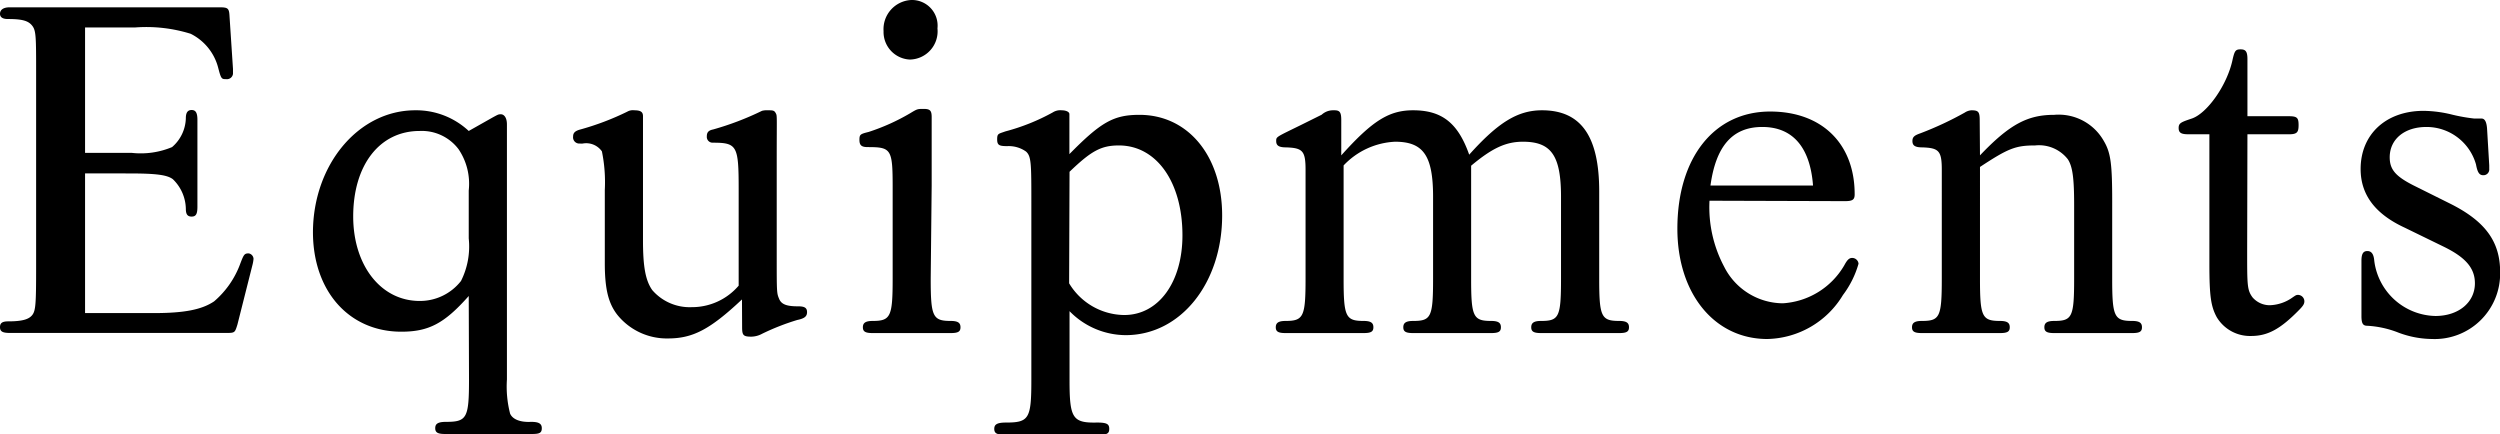 <svg xmlns="http://www.w3.org/2000/svg" width="181.34" height="31.5" viewBox="0 0 181.34 31.5"><title>txt_equipment-title</title><g id="レイヤー_2" data-name="レイヤー 2"><g id="tx"><path d="M6.17,11.09h3.4a5.88,5.88,0,0,0,2.91-.42,2.85,2.85,0,0,0,1-2.09c0-.42.14-.6.42-.6s.42.18.42.71V15c0,.53-.11.71-.42.71s-.42-.18-.42-.57A3.06,3.06,0,0,0,12.54,13c-.42-.32-1.24-.42-3.22-.42H6.17V22.71h5c2.2,0,3.47-.25,4.36-.85A6.54,6.54,0,0,0,17.4,19.2c.28-.74.32-.82.64-.82a.42.42,0,0,1,.35.39,2.55,2.55,0,0,1-.07.42l-1.1,4.36c-.18.57-.18.6-.78.6H.71c-.53,0-.71-.11-.71-.42s.18-.42.6-.42c1,0,1.49-.14,1.74-.46s.28-.82.28-3.47v-14c0-2.69,0-3.15-.28-3.51S1.63,1.38.57,1.38C.18,1.38,0,1.24,0,1S.18.53.71.53h15.2c.64,0,.71.07.74.67L16.9,5v.35a.44.44,0,0,1-.5.39c-.32,0-.36,0-.57-.81a3.82,3.82,0,0,0-2-2.48,10.82,10.82,0,0,0-4-.46H6.17Z"/><path d="M34,21.47c-1.77,2-2.91,2.59-4.89,2.59-3.79,0-6.41-2.94-6.41-7.23C22.72,11.94,26,8,30.12,8A5.58,5.58,0,0,1,34,9.5l1.77-1c.39-.21.39-.21.57-.21s.43.18.43.74v18.5A7.88,7.88,0,0,0,37,30c.18.42.74.64,1.52.6.53,0,.78.11.78.46s-.18.42-.71.42H32.28c-.53,0-.71-.11-.71-.42s.18-.46.78-.46c1.52,0,1.67-.28,1.67-3.08Zm0-7.65a4.47,4.47,0,0,0-.74-3A3.34,3.34,0,0,0,30.44,9.5c-2.91,0-4.82,2.48-4.82,6.2,0,3.54,2,6.13,4.82,6.13a3.78,3.78,0,0,0,3-1.45A5.58,5.58,0,0,0,34,17.29Z"/><path d="M53.82,21.72c-2.34,2.2-3.58,2.83-5.38,2.83a4.61,4.61,0,0,1-3.65-1.7c-.67-.85-.92-1.91-.92-3.76V13.78a11.15,11.15,0,0,0-.21-2.8,1.39,1.39,0,0,0-1.38-.57.76.76,0,0,1-.21,0,.45.45,0,0,1-.5-.5c0-.25.11-.39.46-.5a19.5,19.5,0,0,0,3.47-1.31A.8.8,0,0,1,46,8c.46,0,.64.11.64.43v.11c0,.6,0,1.52,0,3.08v5.81c0,1.91.18,2.91.67,3.61a3.59,3.59,0,0,0,2.87,1.24,4.45,4.45,0,0,0,3.4-1.56v-7c0-3.15-.11-3.37-1.88-3.37a.42.42,0,0,1-.43-.46c0-.28.11-.43.46-.5a21,21,0,0,0,3.54-1.35A1.33,1.33,0,0,1,55.7,8c.35,0,.46,0,.57.21s.07.11.07,3.4V18.5c0,2.76,0,2.76.18,3.19s.64.53,1.38.53c.46,0,.64.11.64.42s-.18.46-.71.57a17.09,17.09,0,0,0-2.55,1,1.7,1.7,0,0,1-.78.21c-.6,0-.67-.11-.67-.71Z"/><path d="M67.51,20.2c0,2.76.14,3.08,1.45,3.08.53,0,.71.14.71.46s-.18.42-.71.42H63.3c-.53,0-.71-.11-.71-.42s.18-.46.71-.46c1.31,0,1.45-.32,1.45-3.08V13.54c0-2.73-.11-2.87-1.81-2.87-.46,0-.6-.14-.6-.53s.07-.42.67-.57a15.16,15.16,0,0,0,3-1.35c.53-.32.53-.32,1-.32s.57.14.57.6c0,0,0,0,0,1.13,0,.71,0,.71,0,3.83ZM68,2.06A2.05,2.05,0,0,1,66,4.32a2,2,0,0,1-1.91-2.06A2.12,2.12,0,0,1,66.1,0,1.86,1.86,0,0,1,68,2.06Z"/><path d="M77.55,11.2c2.3-2.34,3.22-2.87,5.1-2.87,3.54,0,6,3,6,7.3,0,4.89-3,8.68-7,8.68a5.72,5.72,0,0,1-4.07-1.74v5c0,2.76.21,3.12,2,3.08.71,0,.88.11.88.46s-.18.42-.71.42H72.83c-.53,0-.71-.11-.71-.42s.18-.46.85-.46c1.67,0,1.84-.28,1.84-3.08V14.85c0-3,0-3.51-.39-3.86a2.17,2.17,0,0,0-1.35-.39c-.6,0-.74-.07-.74-.5s.11-.39.6-.57a15,15,0,0,0,3.44-1.38A1,1,0,0,1,77,8c.32,0,.57.11.57.28V11.2Zm0,9.35a4.72,4.72,0,0,0,4,2.3c2.48,0,4.22-2.37,4.22-5.78,0-3.86-1.88-6.52-4.61-6.52-1.28,0-2,.39-3.58,1.91Z"/><path d="M97.29,11.27C99.55,8.75,100.76,8,102.5,8c2.09,0,3.26.92,4.07,3.22C108.66,8.89,110.08,8,111.85,8c2.83,0,4.15,1.88,4.15,5.88V20.2c0,2.76.14,3.08,1.45,3.08.53,0,.71.14.71.46s-.18.42-.71.42h-5.67c-.53,0-.71-.11-.71-.42s.18-.46.71-.46c1.31,0,1.45-.28,1.45-3.08V14.28c0-3-.71-4-2.76-4-1.24,0-2.23.46-3.76,1.74V20.2c0,2.76.14,3.08,1.45,3.08.53,0,.71.14.71.46s-.18.42-.71.42H102.5c-.53,0-.71-.11-.71-.42s.18-.46.71-.46c1.31,0,1.45-.28,1.45-3.08V14.28c0-3-.71-4-2.76-4A5.48,5.48,0,0,0,97.46,12V20.2c0,2.76.14,3.08,1.45,3.08.53,0,.71.14.71.46s-.18.42-.71.42H93.25c-.53,0-.71-.11-.71-.42s.18-.46.71-.46c1.31,0,1.45-.32,1.45-3.08V13.32l0-1c0-1.38-.21-1.59-1.42-1.63-.53,0-.71-.14-.71-.46s0-.28,1.81-1.17l1.49-.74A1.22,1.22,0,0,1,96.68,8h.11c.39,0,.5.14.5.71Z"/><path d="M124,14.56a9.18,9.18,0,0,0,1.06,4.78A4.8,4.8,0,0,0,129.32,22a5.55,5.55,0,0,0,4.46-2.76c.21-.39.35-.53.57-.53a.46.46,0,0,1,.46.42,6.9,6.9,0,0,1-1.13,2.27,6.56,6.56,0,0,1-5.49,3.19c-3.83,0-6.52-3.29-6.52-8,0-5.14,2.66-8.5,6.73-8.5,3.76,0,6.13,2.34,6.13,6,0,.39-.14.5-.71.5Zm7.51-1.1c-.21-2.8-1.49-4.25-3.68-4.25s-3.37,1.42-3.76,4.25Z"/><path d="M143.62,11.27C145.78,9,147.09,8.33,149,8.33a3.76,3.76,0,0,1,3.61,1.91c.5.85.6,1.67.6,4.39V20.2c0,2.76.14,3.08,1.45,3.08.53,0,.71.14.71.46s-.18.42-.71.42H149c-.53,0-.71-.11-.71-.42s.18-.46.71-.46c1.31,0,1.45-.28,1.45-3.08V14.88c0-1.95-.11-2.8-.46-3.33a2.65,2.65,0,0,0-2.37-1c-1.42,0-1.95.21-4,1.56V20.2c0,2.76.14,3.08,1.45,3.08.53,0,.71.14.71.46s-.18.42-.71.42h-5.67c-.53,0-.71-.11-.71-.42s.18-.46.71-.46c1.31,0,1.45-.28,1.45-3.08V13.32l0-1c0-1.38-.21-1.59-1.42-1.63-.53,0-.71-.14-.71-.46s.18-.42.6-.57a24.12,24.12,0,0,0,3.19-1.49A1,1,0,0,1,143,8c.5,0,.6.11.6.71Z"/><path d="M163,18.28c0,2.41,0,2.76.39,3.29a1.65,1.65,0,0,0,1.24.57,3,3,0,0,0,1.67-.57c.21-.14.25-.18.39-.18a.47.47,0,0,1,.46.46c0,.18-.07.32-.39.64-1.35,1.38-2.27,1.88-3.47,1.88A2.81,2.81,0,0,1,160.79,23c-.42-.78-.53-1.52-.53-3.86V9.74h-1.52c-.53,0-.71-.11-.71-.46s.18-.42.92-.67c1.13-.35,2.62-2.45,3-4.32.14-.6.21-.71.57-.71s.5.14.5.71V8.43h3c.6,0,.71.11.71.64s-.11.67-.71.67h-3Z"/><path d="M180.56,12l0,.25a.42.42,0,0,1-.43.46c-.28,0-.42-.18-.53-.78A3.73,3.73,0,0,0,176,9.21c-1.59,0-2.66.89-2.66,2.2,0,.92.46,1.42,1.91,2.13l2.41,1.2c2.59,1.28,3.69,2.76,3.69,5a4.75,4.75,0,0,1-4.93,4.85,7.11,7.11,0,0,1-2.44-.46,7.2,7.2,0,0,0-2.27-.5c-.32,0-.42-.18-.42-.71l0-4c0-.53.14-.71.43-.71s.46.21.5.71a4.57,4.57,0,0,0,4.43,4c1.7,0,2.87-1,2.87-2.37,0-1.1-.67-1.88-2.27-2.66l-2.83-1.38c-2.16-1-3.19-2.41-3.19-4.25,0-2.52,1.84-4.22,4.57-4.22a9,9,0,0,1,2.09.28,12.77,12.77,0,0,0,1.59.28l.53,0c.21,0,.35.21.39.71Z"/></g></g></svg>